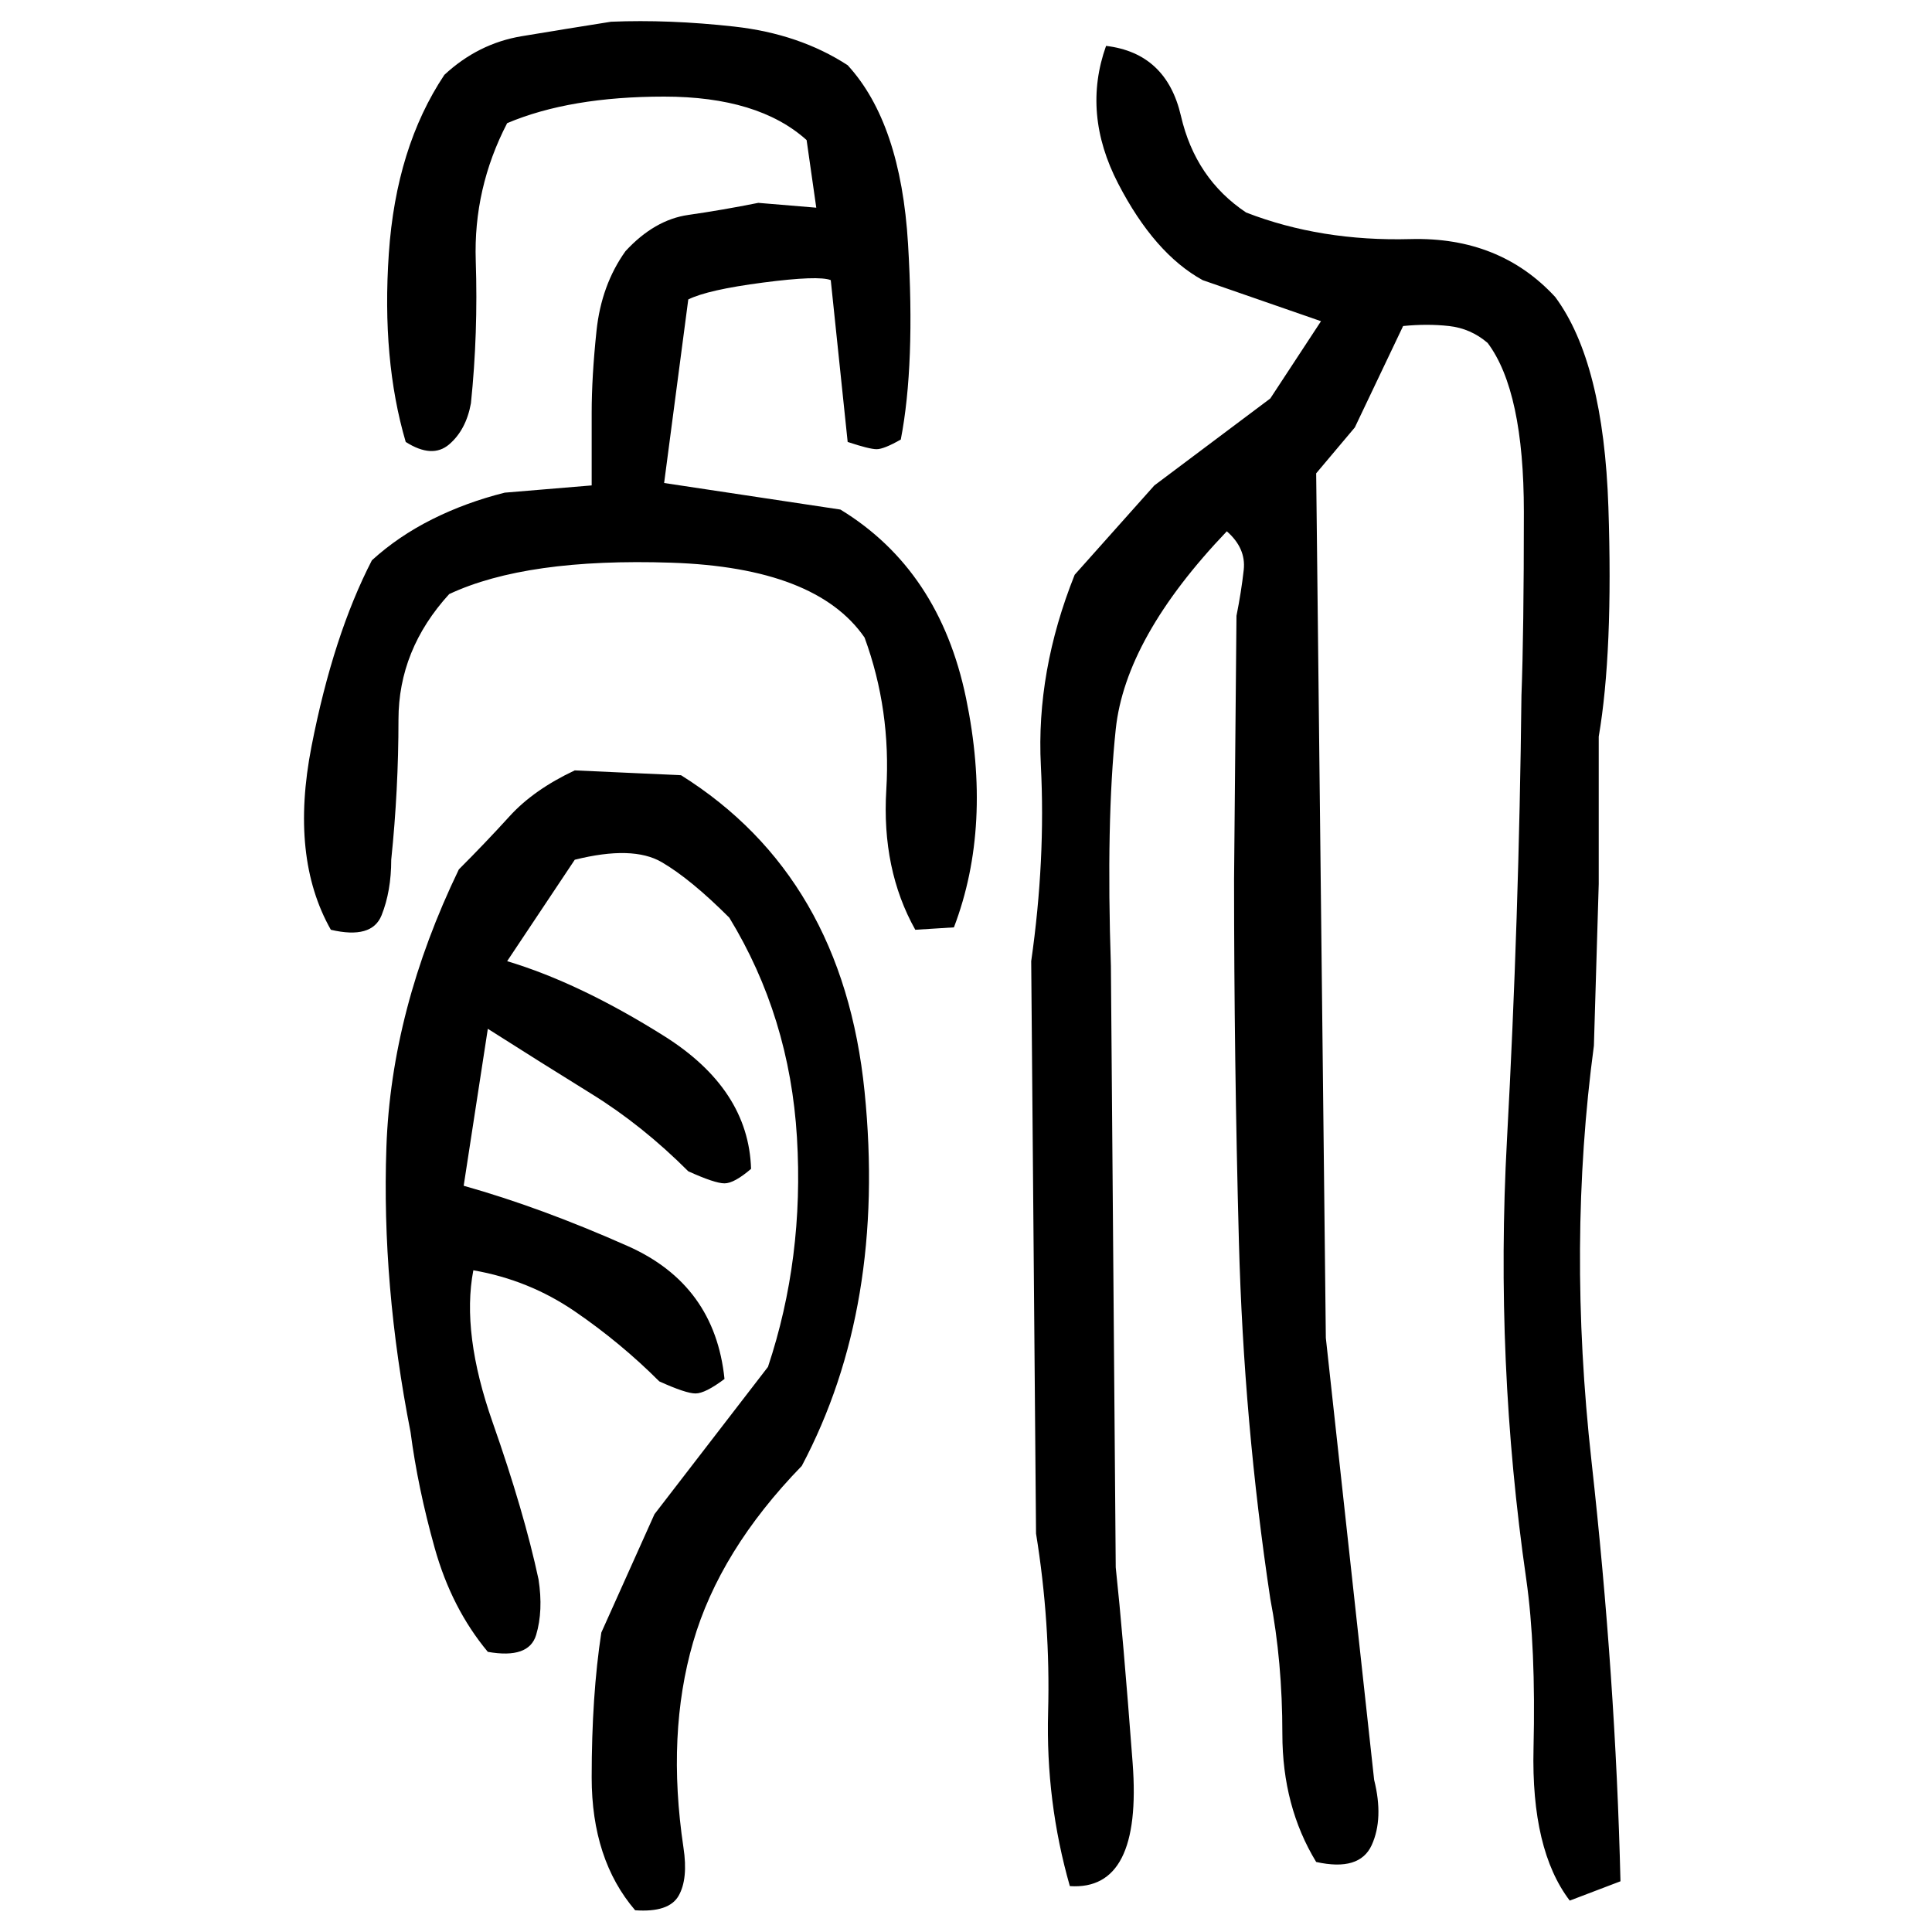 ﻿<?xml version="1.0" encoding="UTF-8" standalone="yes"?>
<svg xmlns="http://www.w3.org/2000/svg" height="100%" version="1.1" width="100%" viewBox="0 0 80 80">
  <g transform="scale(1)">
    <path fill="#000000" d="M25.3 0.9Q27.7 0.8 30.4 1.1T35.1 2.7Q37.3 5.1 37.6 10.1T37.3 18.2Q36.6 18.6 36.3 18.6T35.1 18.3L34.4 11.6Q33.9 11.4 31.6 11.7T28.5 12.4L27.5 20.0L34.8 21.1Q38.9 23.6 40 28.9T39.5 38.4L37.9 38.5Q36.5 36.0 36.7 32.7T35.8 26.4Q33.8 23.5 27.8 23.3T18.6 24.6Q16.5 26.9 16.5 29.8T16.2 35.6Q16.2 36.9 15.8 37.9T13.7 38.5Q12 35.5 12.9 30.9T15.4 23.2Q16.5 22.2 17.9 21.5T20.9 20.4L24.5 20.1V17.1Q24.5 15.6 24.7 13.7T25.9 10.4Q27.1 9.1 28.5 8.9T31.4 8.4L33.8 8.6L33.4 5.8Q31.4 4 27.5 4T21 5.1Q19.6 7.8 19.7 10.8T19.5 16.7Q19.3 17.8 18.6 18.4T16.8 18.3Q15.8 14.9 16.1 10.5T18.4 3.1Q19.8 1.8 21.6 1.5T25.3 0.9ZM45.8 1.9Q48.3 2.2 48.9 4.8T51.6 8.8Q54.7 10 58.4 9.9T64.4 12.3Q66.4 15 66.6 21.0T66.2 30.5V36.6L66 43.3Q64.9 51.5 65.9 60.5T67.1 77.9L65 78.7Q63.4 76.6 63.5 72.4T63.2 65.4Q61.9 56.4 62.4 47.2T63.0 28.8Q63.1 26.2 63.1 21.2T61.6 14.2Q60.9 13.6 60 13.5T58.1 13.5L56.1 17.7L54.5 19.6L54.9 55.4L56.9 73.7Q57.3 75.3 56.8 76.4T54.5 77.1Q53.1 74.8 53.1 71.8T52.6 66.2Q51.5 58.9 51.3 51.4T51.1 36.4L51.2 25.5Q51.4 24.5 51.5 23.6T50.8 22Q46.6 26.4 46.2 30.2T46.0 40L46.2 64.9Q46.5 67.7 46.9 73.0T44.3 78.1Q43.3 74.6 43.4 70.9T42.9 63.5L42.7 39.8Q43.3 35.6 43.1 31.7T44.5 23.8L47.8 20.1L52.6 16.5L54.7 13.3L49.8 11.6Q47.8 10.5 46.3 7.6T45.8 1.9ZM23.8 31.9L28.2 32.1Q34.9 36.3 35.8 45.2T33.2 60.7Q29.8 64.2 28.7 68T28.3 76.5Q28.5 77.8 28.1 78.5T26.3 79.1Q24.5 77.0 24.5 73.6T24.9 67.6L27.1 62.7L31.8 56.6Q33.3 52.1 33 47.1T30.2 38Q28.6 36.4 27.4 35.7T23.8 35.6L21 39.8Q24 40.7 27.5 42.9T31.1 48.4Q30.4 49.0 30.0 49.0T28.5 48.5Q26.6 46.6 24.5 45.3T20.2 42.6L19.2 49.1Q22.4 50 26.0 51.6T30.0 57.1Q29.2 57.7 28.8 57.7T27.3 57.2Q25.7 55.6 23.8 54.3T19.6 52.6Q19.1 55.2 20.4 58.9T22.3 65.4Q22.5 66.7 22.2 67.7T20.2 68.4Q18.7 66.6 18.0 64.1T17 59.3Q15.8 53.2 16 47.5T19.0 36.0Q20.1 34.9 21.1 33.8T23.8 31.9Z" />
  </g>
</svg>
